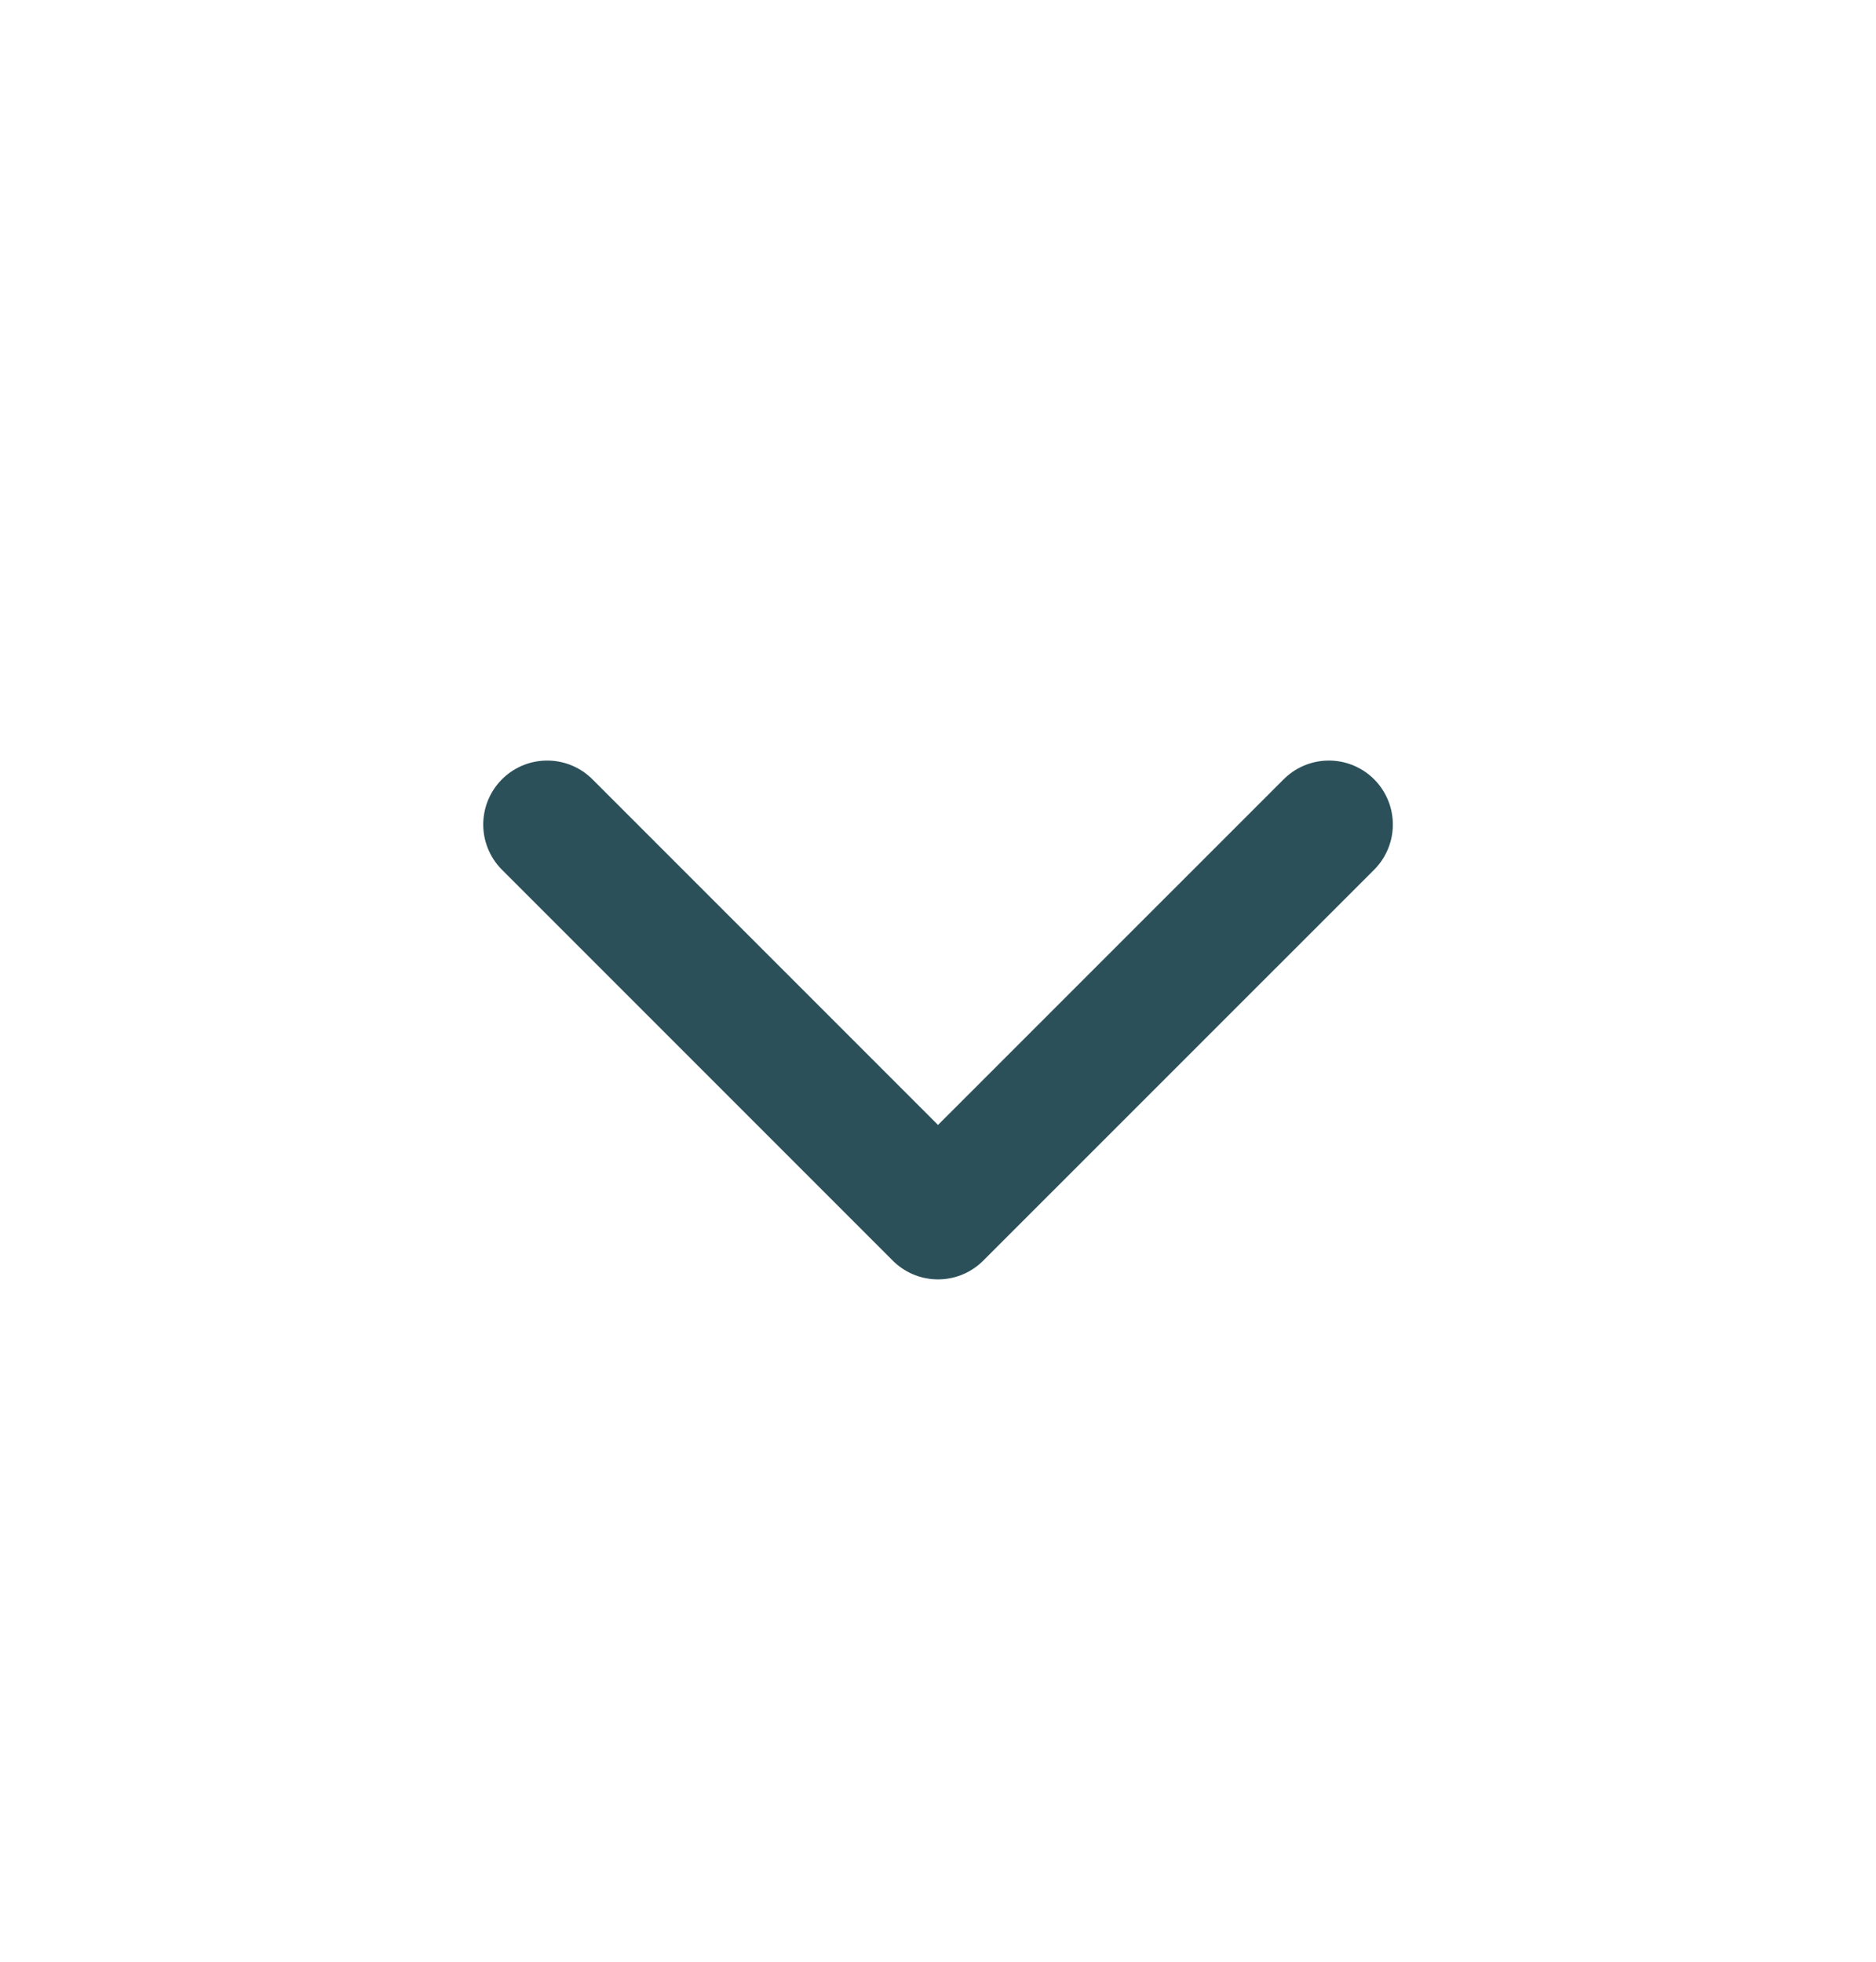 <svg width="22" height="23" viewBox="0 0 22 23" fill="none" xmlns="http://www.w3.org/2000/svg">
<g id="iconamoon:arrow-up-2-light">
<path id="Vector" d="M15.584 9.667L11 14.25L6.417 9.667" stroke="#2B5059" stroke-width="1.5" stroke-linecap="round" stroke-linejoin="round"/>
</g>
</svg>
